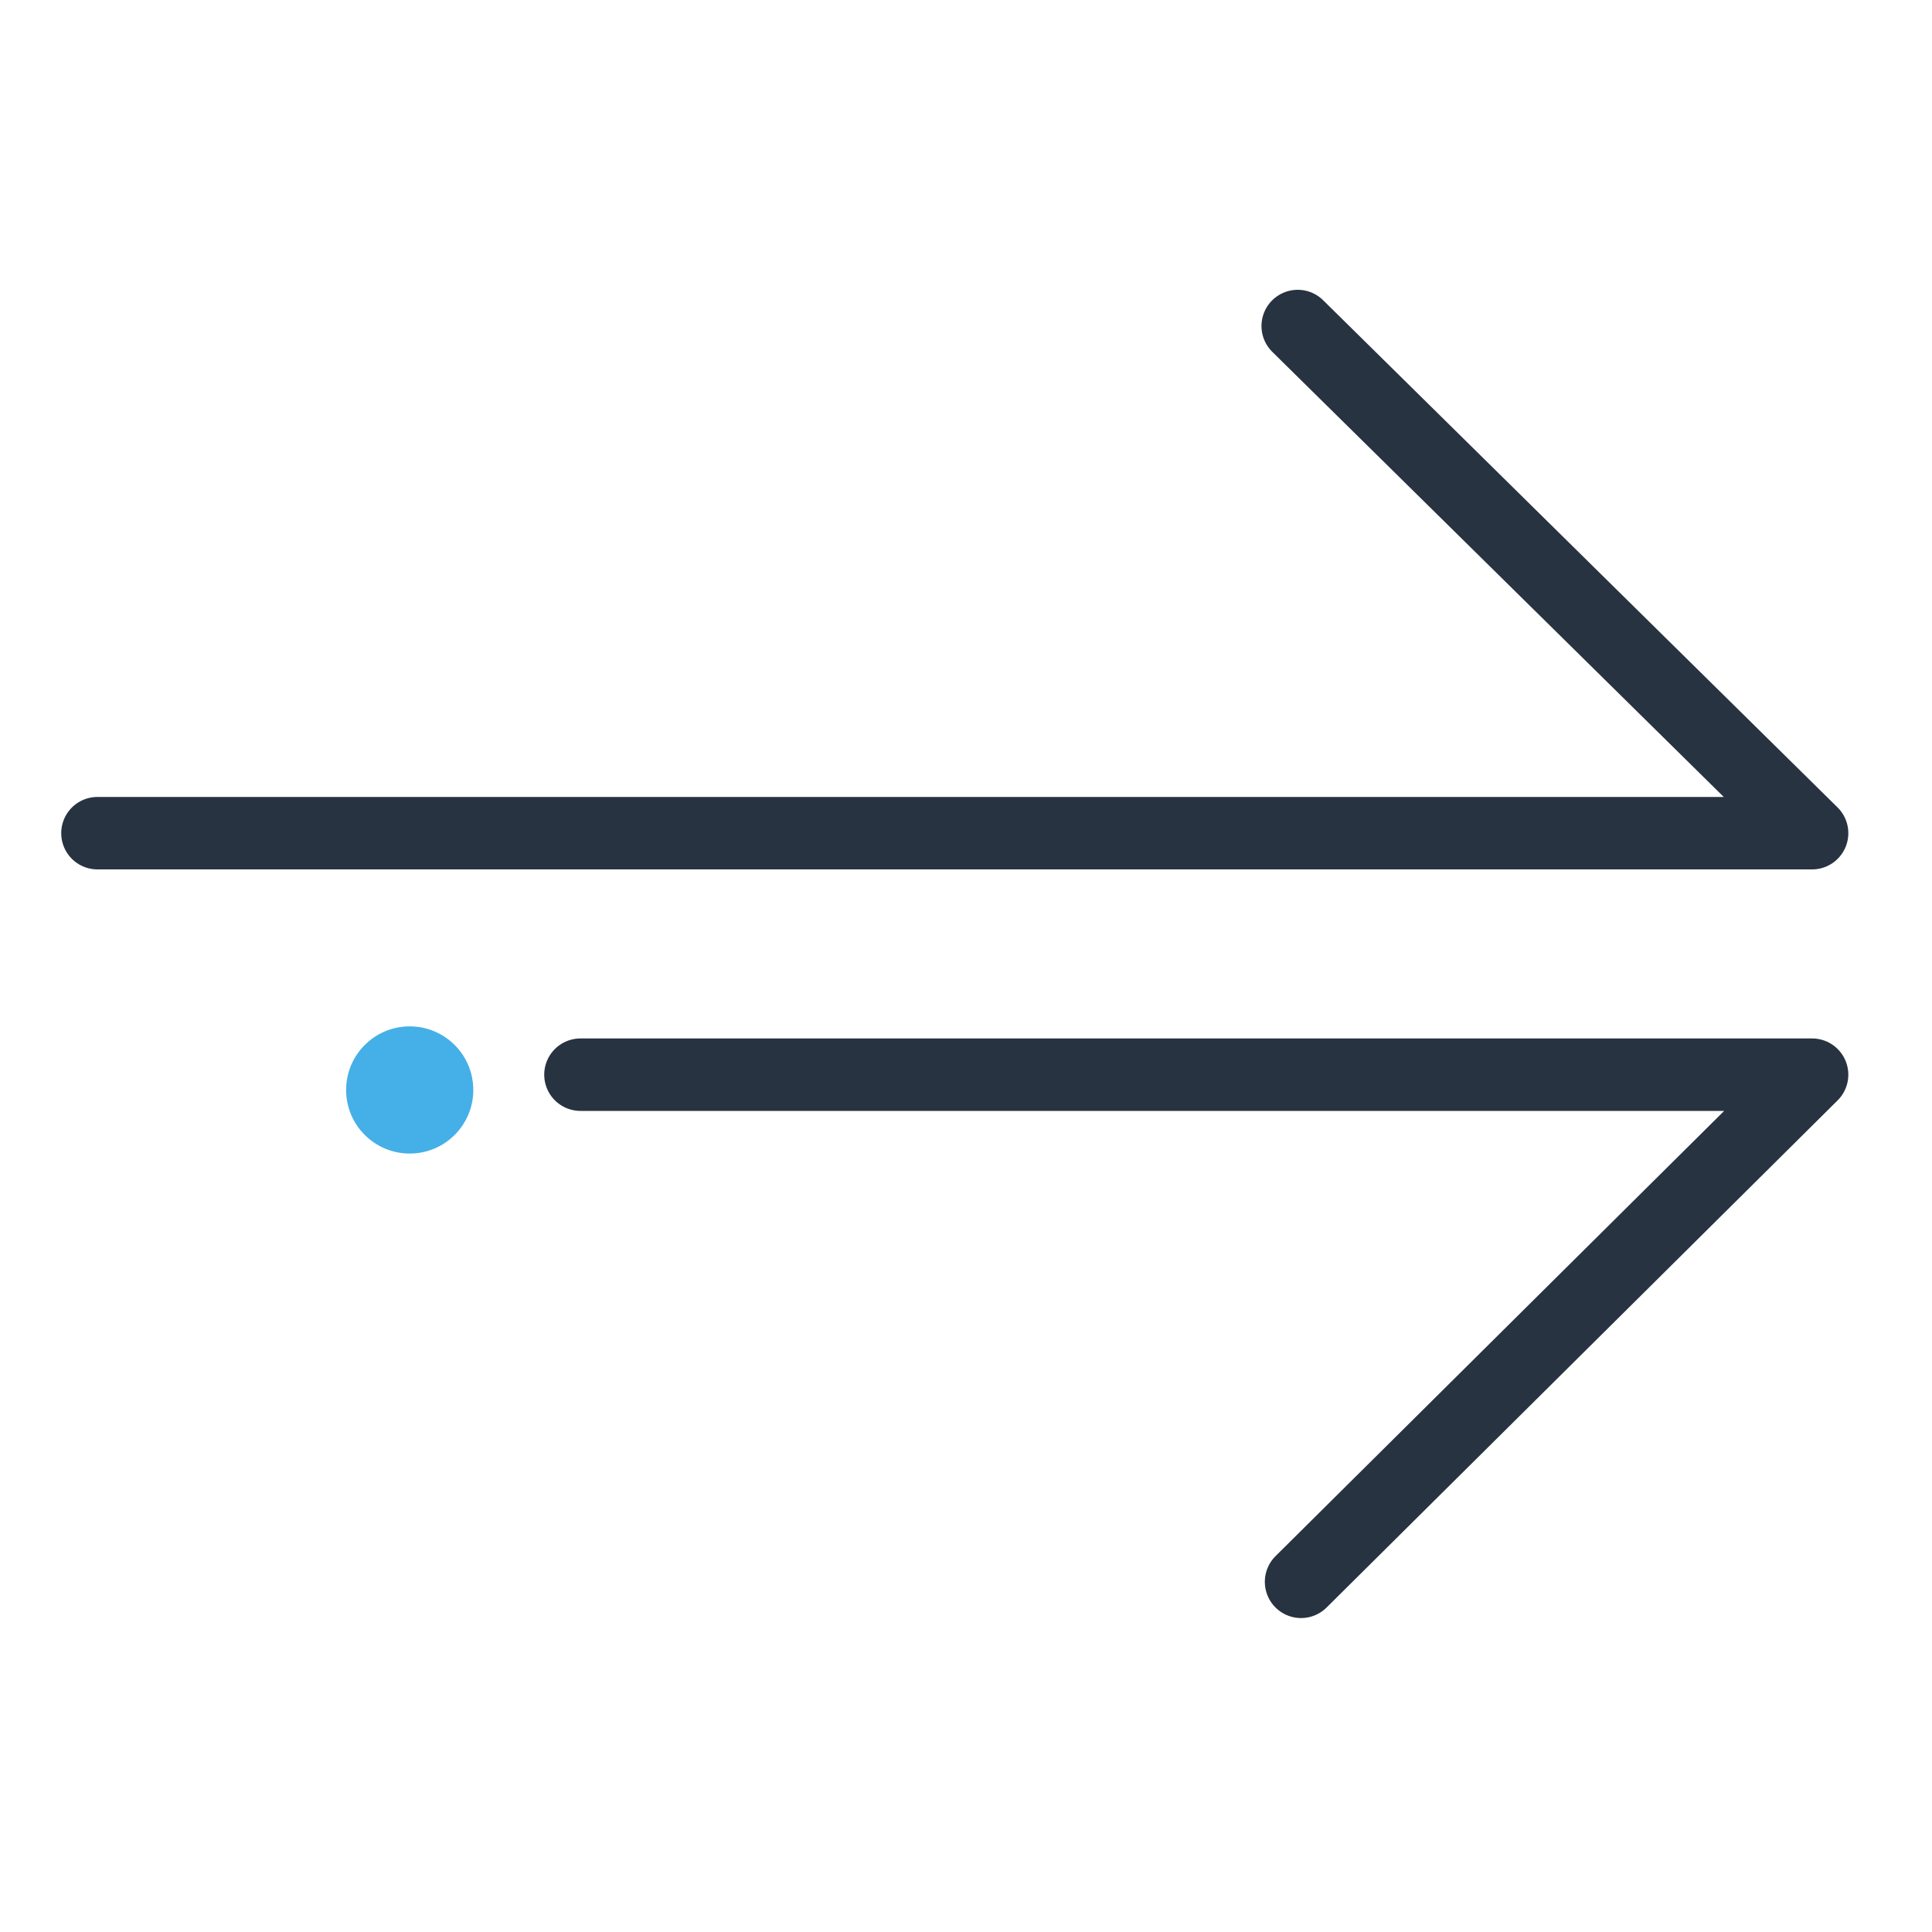 <svg width="80" height="80" viewBox="0 0 80 80" fill="none" xmlns="http://www.w3.org/2000/svg">
<circle cx="16.965" cy="45.133" r="2.633" fill="#44B0E7"/>
<path d="M4.035 34.5H75.035L53.735 13.5" stroke="#273340" stroke-width="3" stroke-linecap="round" stroke-linejoin="round"/>
<path d="M53.874 65.5L75.035 44.5H24.035" stroke="#273340" stroke-width="3" stroke-linecap="round" stroke-linejoin="round"/>
</svg>
